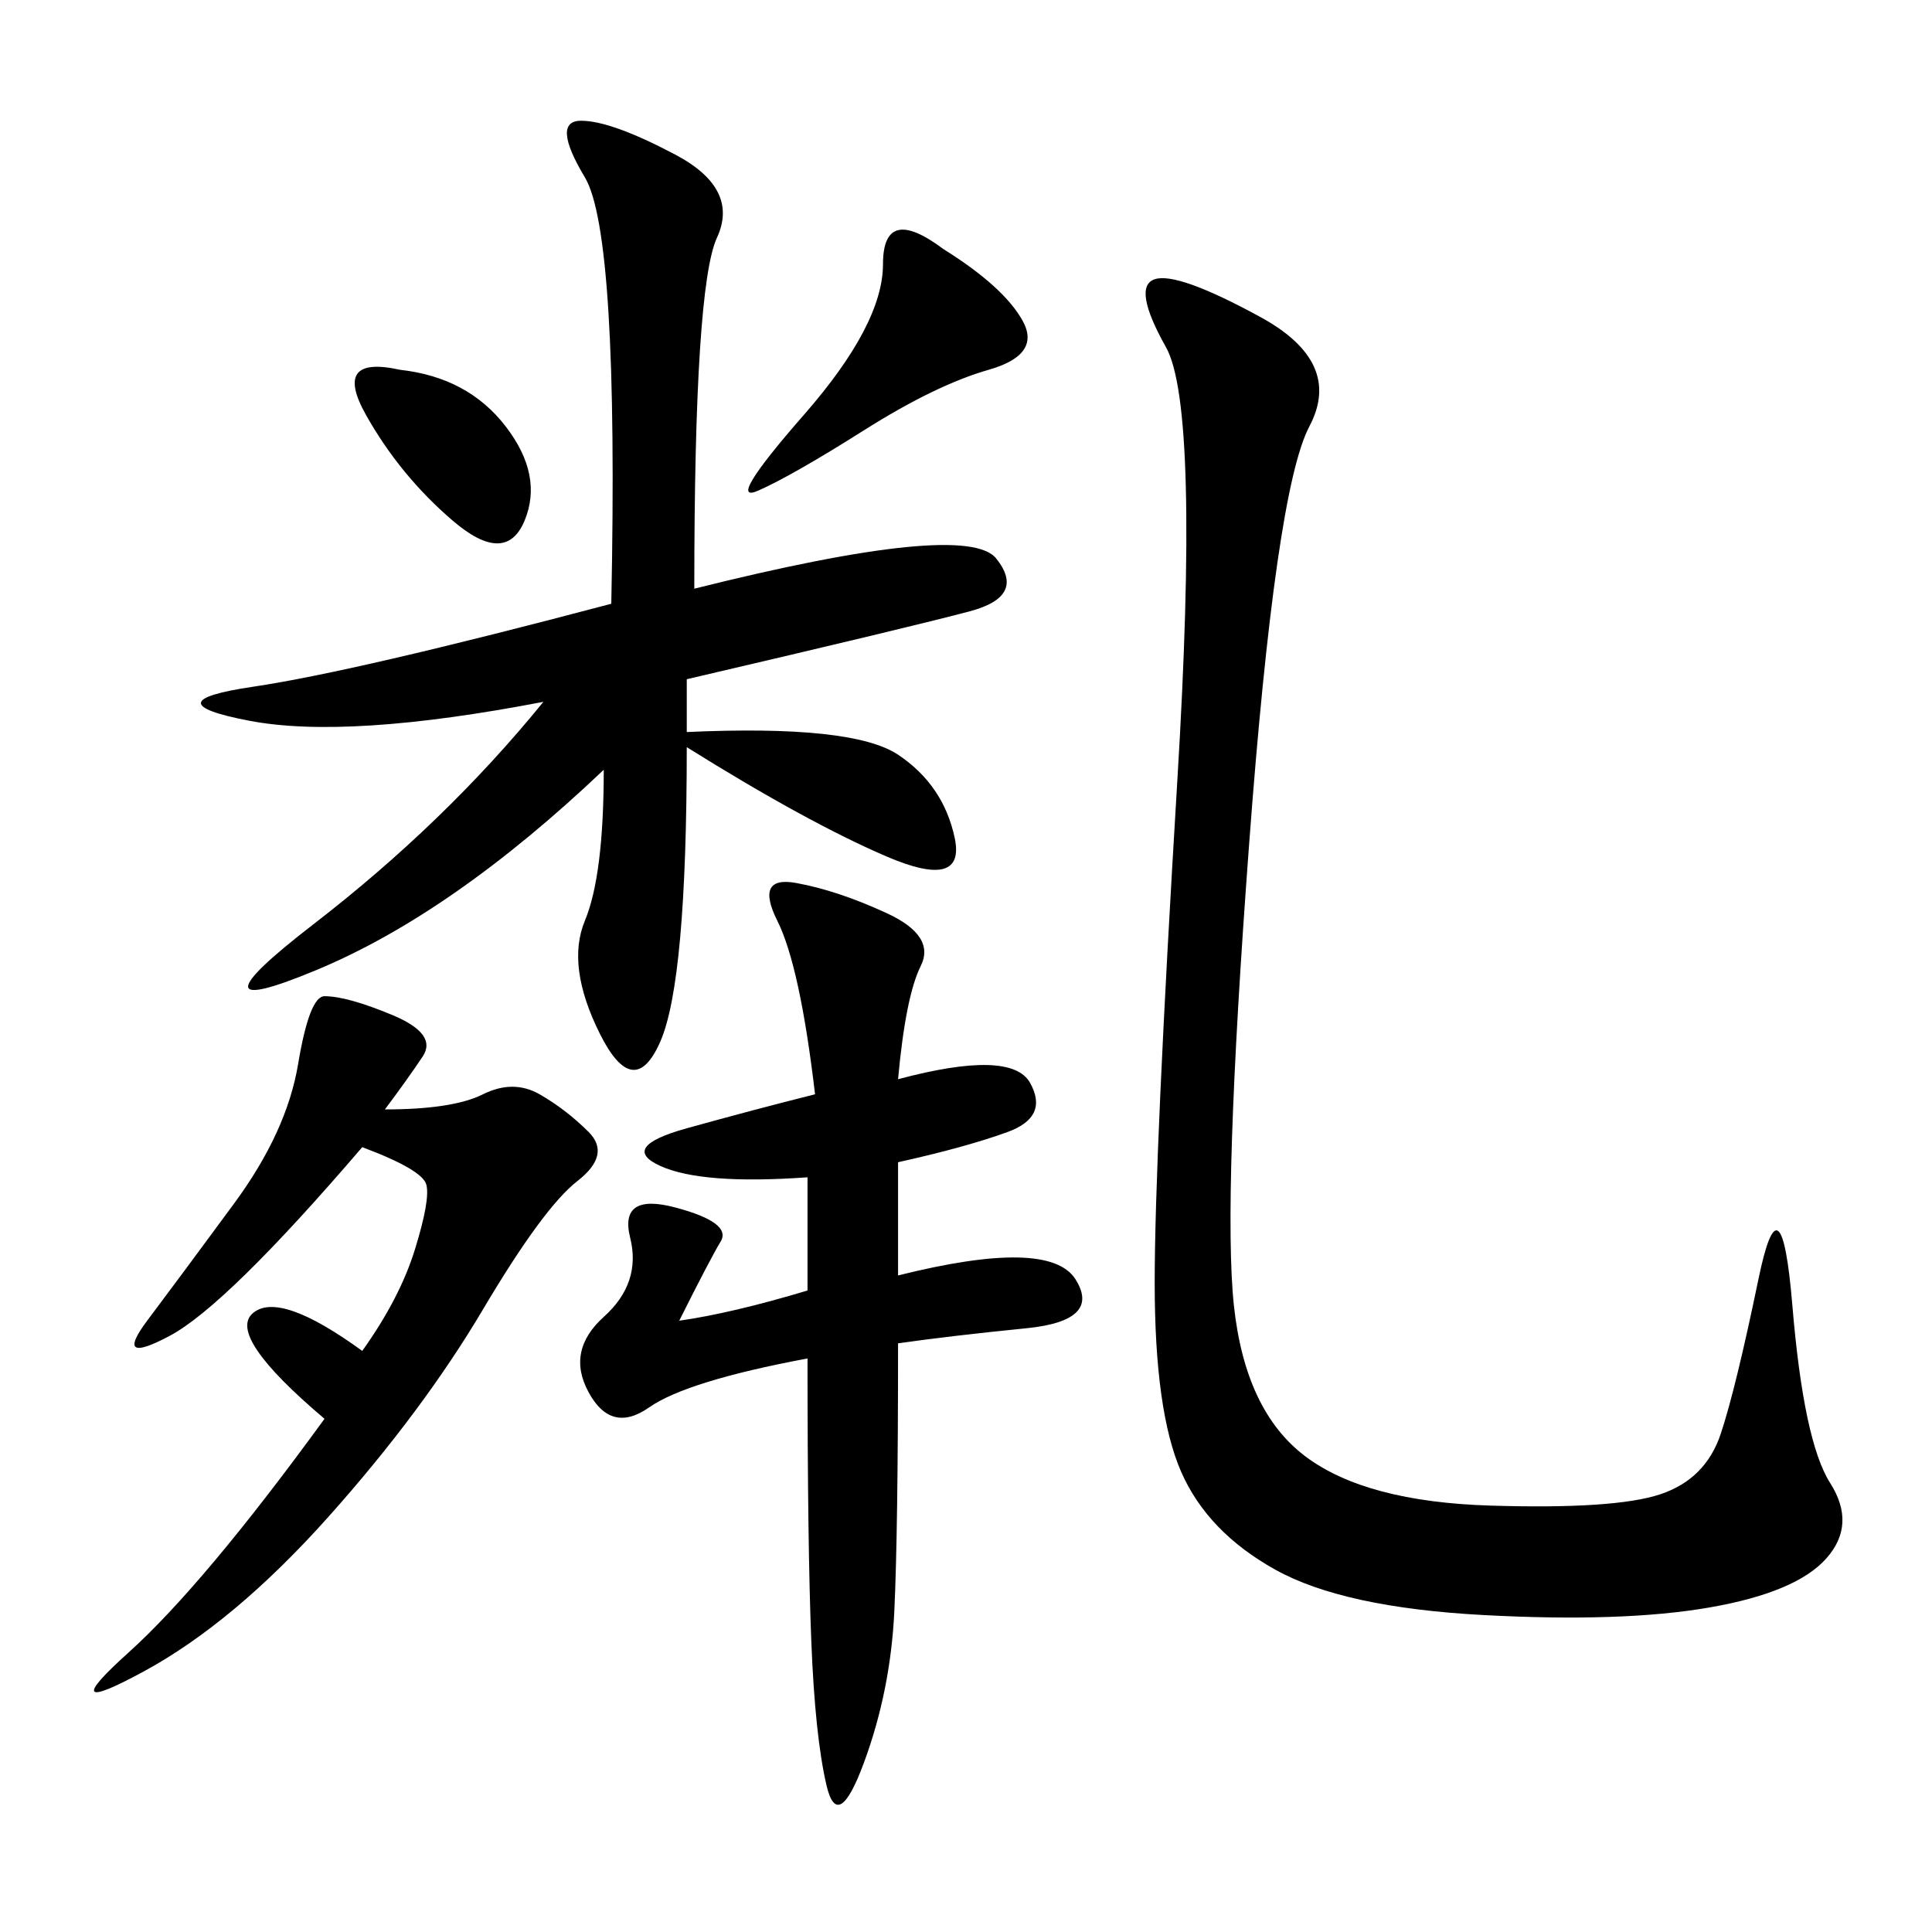 <svg xmlns="http://www.w3.org/2000/svg" xmlns:xlink="http://www.w3.org/1999/xlink" width="300" height="300"><path d="M179.30 43.36Q182.81 42.19 195.70 49.22Q208.59 56.25 203.32 66.21Q198.05 76.17 193.95 131.25Q189.84 186.33 191.60 202.73Q193.36 219.14 202.73 226.17Q212.11 233.20 231.45 233.79Q250.78 234.38 257.81 232.03Q264.84 229.69 267.19 222.66Q269.53 215.63 273.05 198.63Q276.56 181.64 278.32 202.73Q280.08 223.83 284.18 230.27Q288.28 236.72 283.59 241.99Q278.91 247.27 265.43 249.61Q251.95 251.95 230.27 250.78Q208.59 249.61 198.05 243.75Q187.50 237.89 183.40 228.52Q179.30 219.14 179.30 199.22L179.30 199.22Q179.30 179.30 182.81 121.29Q186.33 63.28 181.05 53.91Q175.78 44.53 179.30 43.36L179.30 43.36ZM107.81 91.41Q150 80.86 154.69 86.72Q159.38 92.58 150.59 94.92Q141.80 97.27 106.64 105.47L106.64 105.47L106.64 113.67Q132.42 112.50 139.45 117.19Q146.48 121.88 148.24 130.08Q150 138.28 137.70 133.01Q125.39 127.73 106.64 116.02L106.64 116.02Q106.64 152.34 102.54 161.72Q98.44 171.09 93.16 160.55Q87.89 150 90.82 142.97Q93.75 135.94 93.75 119.53L93.75 119.53Q70.31 141.80 49.22 150.59Q28.13 159.38 48.63 143.55Q69.14 127.73 84.38 108.98L84.38 108.98Q53.91 114.84 38.67 111.91Q23.44 108.98 39.26 106.64Q55.08 104.30 94.92 93.75L94.92 93.75Q96.09 36.33 90.82 27.54Q85.55 18.75 90.23 18.75L90.23 18.75Q94.92 18.75 104.88 24.02Q114.84 29.30 111.33 36.91Q107.81 44.53 107.81 91.41L107.81 91.41ZM139.45 167.58Q157.03 162.89 159.96 168.16Q162.89 173.44 156.45 175.78Q150 178.13 139.45 180.47L139.45 180.47L139.45 198.05Q162.89 192.19 166.99 198.63Q171.09 205.08 159.38 206.25Q147.66 207.42 139.45 208.59L139.45 208.59Q139.45 237.89 138.87 250.20Q138.28 262.50 134.18 273.63Q130.08 284.77 128.32 277.15Q126.56 269.53 125.98 254.88Q125.39 240.23 125.39 210.94L125.39 210.94Q106.64 214.45 100.78 218.55Q94.92 222.66 91.41 216.21Q87.89 209.77 93.75 204.49Q99.61 199.22 97.85 192.19Q96.09 185.16 104.88 187.50Q113.67 189.84 111.91 192.77Q110.16 195.70 105.47 205.08L105.47 205.08Q113.67 203.91 125.39 200.39L125.39 200.39L125.39 182.81Q108.98 183.98 102.54 181.05Q96.09 178.13 106.64 175.20Q117.19 172.27 126.56 169.92L126.56 169.92Q124.22 150 120.70 142.97Q117.19 135.94 123.63 137.11Q130.08 138.28 137.70 141.80Q145.31 145.31 142.97 150Q140.63 154.69 139.45 167.58L139.45 167.58ZM59.77 172.27Q70.31 172.27 75 169.92Q79.69 167.58 83.79 169.92Q87.89 172.27 91.41 175.78Q94.92 179.30 89.65 183.40Q84.38 187.50 75 203.32Q65.63 219.14 50.98 235.55Q36.33 251.95 22.27 259.57Q8.20 267.19 19.92 256.64Q31.64 246.09 50.39 220.31L50.39 220.31Q35.16 207.42 39.26 203.91Q43.36 200.39 56.25 209.77L56.25 209.77Q62.11 201.56 64.45 193.95Q66.80 186.33 66.21 183.98Q65.63 181.64 56.25 178.13L56.25 178.13Q35.16 202.73 26.37 207.42Q17.58 212.11 22.85 205.08Q28.13 198.05 36.33 186.91Q44.53 175.78 46.29 165.23Q48.05 154.69 50.39 154.69L50.39 154.69Q53.91 154.69 60.94 157.62Q67.97 160.55 65.63 164.06Q63.28 167.58 59.77 172.27L59.77 172.27ZM146.48 38.67Q155.86 44.53 158.79 49.80Q161.72 55.08 153.52 57.42Q145.31 59.77 134.18 66.80Q123.05 73.83 117.77 76.17Q112.50 78.52 124.80 64.45Q137.11 50.39 137.11 41.02L137.11 41.02Q137.11 31.64 146.48 38.67L146.48 38.67ZM62.11 57.42Q72.66 58.59 78.52 66.21Q84.38 73.83 81.45 80.86Q78.52 87.89 70.31 80.86Q62.11 73.83 56.84 64.45Q51.56 55.08 62.11 57.42L62.11 57.42Z"/></svg>